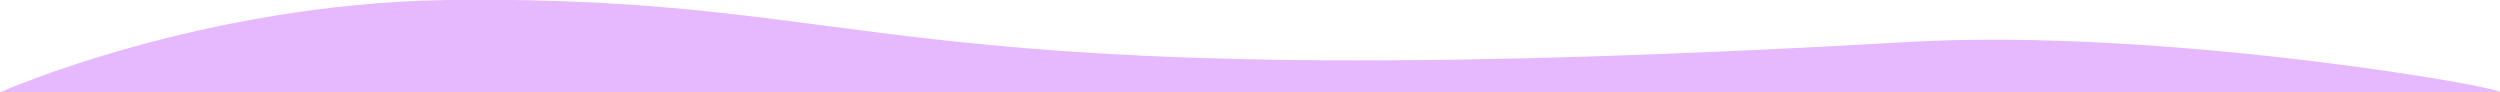 <?xml version="1.0" encoding="utf-8"?>
<!-- Generator: Adobe Illustrator 18.1.1, SVG Export Plug-In . SVG Version: 6.00 Build 0)  -->
<svg version="1.1" id="Calque_1" xmlns="http://www.w3.org/2000/svg" xmlns:xlink="http://www.w3.org/1999/xlink" x="0px" y="0px"
	 width="279px" height="10.3px" viewBox="-30 1177.8 279 10.3" enable-background="new -30 1177.8 279 10.3" xml:space="preserve">
<path fill="#E6B9FF" d="M249,1188.1c1.2-0.4-37.3-7.3-66.3-5.6c-116.7,6.7-112-5.3-162.7-4.7c-27.7,0.4-50,10.3-50,10.3H249z"/>
</svg>
